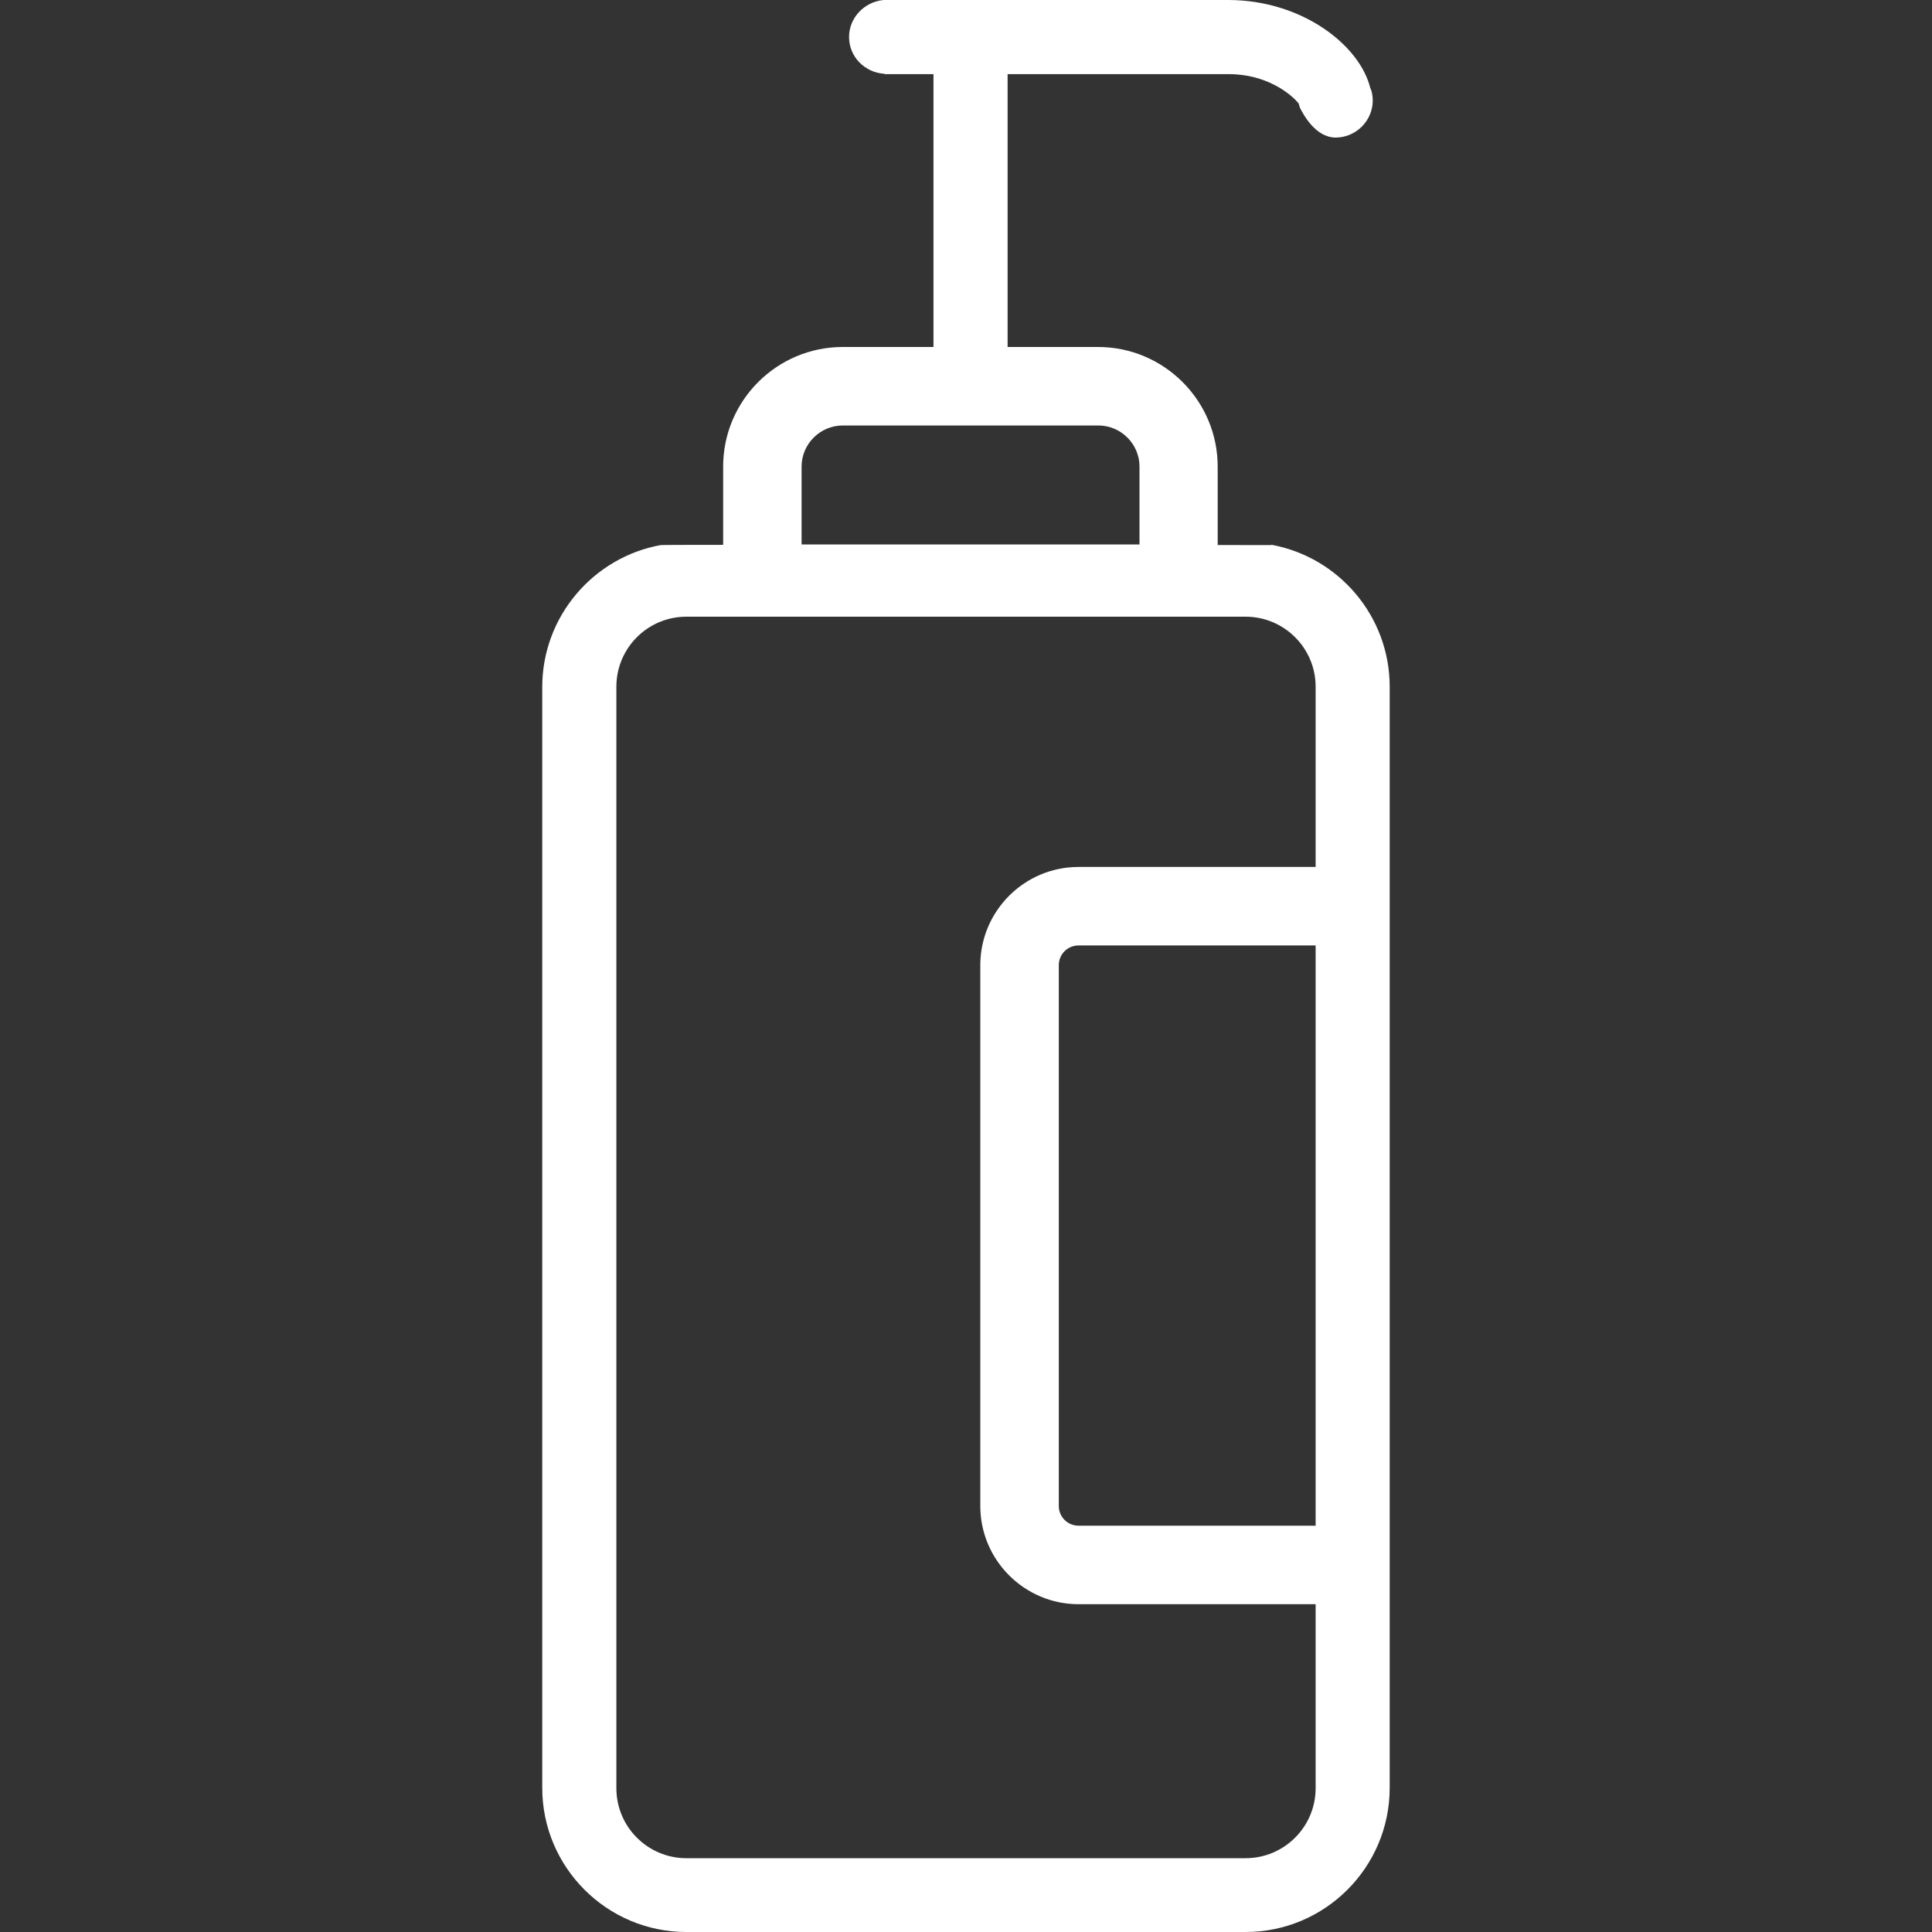 <svg width="30" height="30" viewBox="0 0 30 30" fill="none" xmlns="http://www.w3.org/2000/svg">
<rect x="0" y="0" width="30" height="30" fill="#333333" stroke="none"/>
<g clip-path="url(#clip0_4911_32551)">
<path d="M20.897 13.462H16.748C15.904 13.462 15.222 14.149 15.222 14.988V23.384C15.222 24.227 15.909 24.91 16.748 24.91H20.897V13.462V13.462ZM16.748 23.691C16.577 23.691 16.441 23.554 16.441 23.384V14.988C16.441 14.817 16.577 14.681 16.748 14.681H20.565V23.691H16.748Z" fill="white"/>
<path d="M13.735 1.151H14.495V5.924H15.646V1.151H19.073C19.78 1.151 20.146 1.575 20.166 1.609L20.185 1.672C20.239 1.78 20.429 2.136 20.741 2.136C21.053 2.136 21.316 1.877 21.316 1.56C21.316 1.477 21.297 1.399 21.277 1.365C21.116 0.707 20.224 0 19.069 0H13.72C13.418 0.029 13.184 0.278 13.184 0.575C13.184 0.873 13.418 1.126 13.735 1.146V1.151Z" fill="white"/>
<path d="M19.741 8.464C19.741 8.464 10.253 8.454 10.258 8.464C9.215 8.654 8.42 9.571 8.42 10.668V27.762C8.42 28.996 9.424 30 10.658 30H19.341C20.575 30 21.579 28.996 21.579 27.762V10.663C21.579 9.566 20.785 8.649 19.741 8.459V8.464ZM20.429 27.767C20.429 28.367 19.941 28.854 19.341 28.854H10.658C10.058 28.854 9.571 28.367 9.571 27.767V10.663C9.571 10.063 10.058 9.576 10.658 9.576H19.341C19.941 9.576 20.429 10.063 20.429 10.663V27.762V27.767Z" fill="white"/>
<path d="M17.055 5.388H13.086C12.062 5.388 11.229 6.221 11.229 7.245V9.556H18.908V7.245C18.908 6.221 18.074 5.388 17.05 5.388H17.055ZM17.694 8.454H12.447V7.245C12.447 6.894 12.735 6.607 13.086 6.607H17.055C17.406 6.607 17.694 6.894 17.694 7.245V8.454Z" fill="white"/>
</g>
<defs>
<clipPath id="clip0_4911_32551">
<rect width="13.159" height="30" fill="white" transform="translate(8.42)"/>
</clipPath>
</defs>
</svg>
